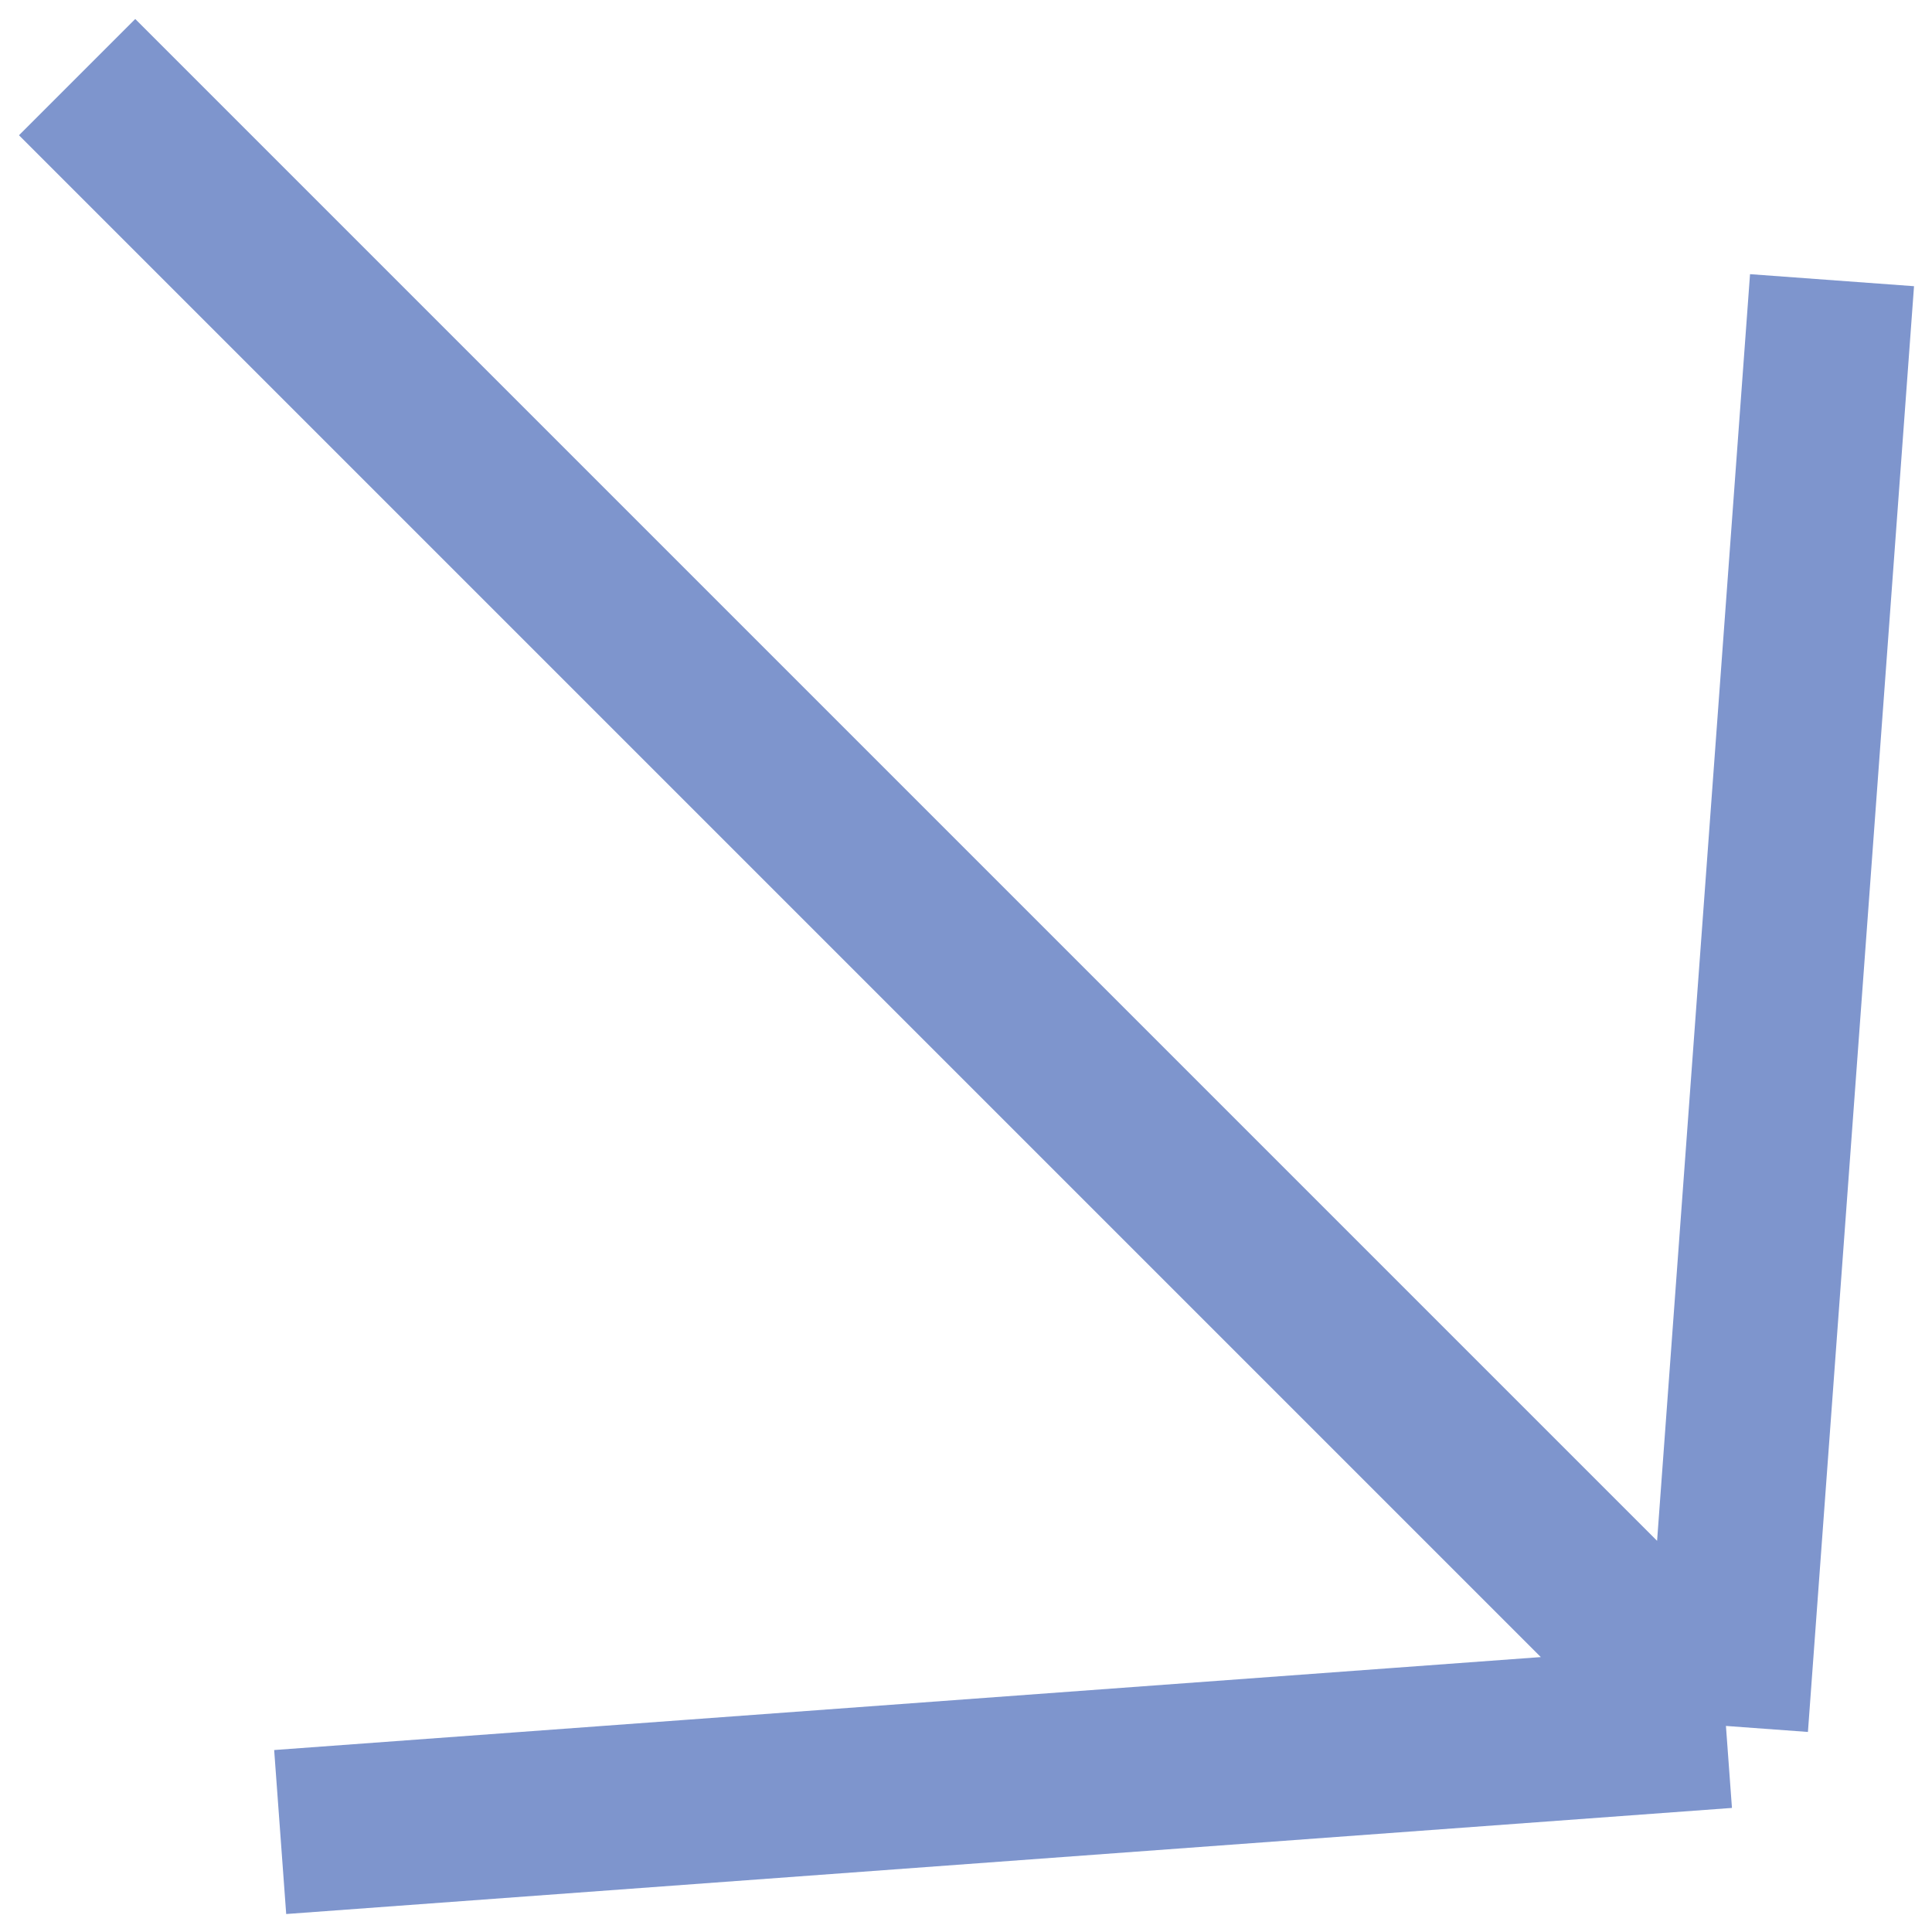 <?xml version="1.0" encoding="UTF-8"?> <svg xmlns="http://www.w3.org/2000/svg" width="47" height="47" viewBox="0 0 47 47" fill="none"><path d="M6.816 44.568L41.987 41.987M41.987 41.987L44.568 6.816M41.987 41.987L1.876 1.876" stroke="#7E95CD" stroke-width="4"></path></svg> 